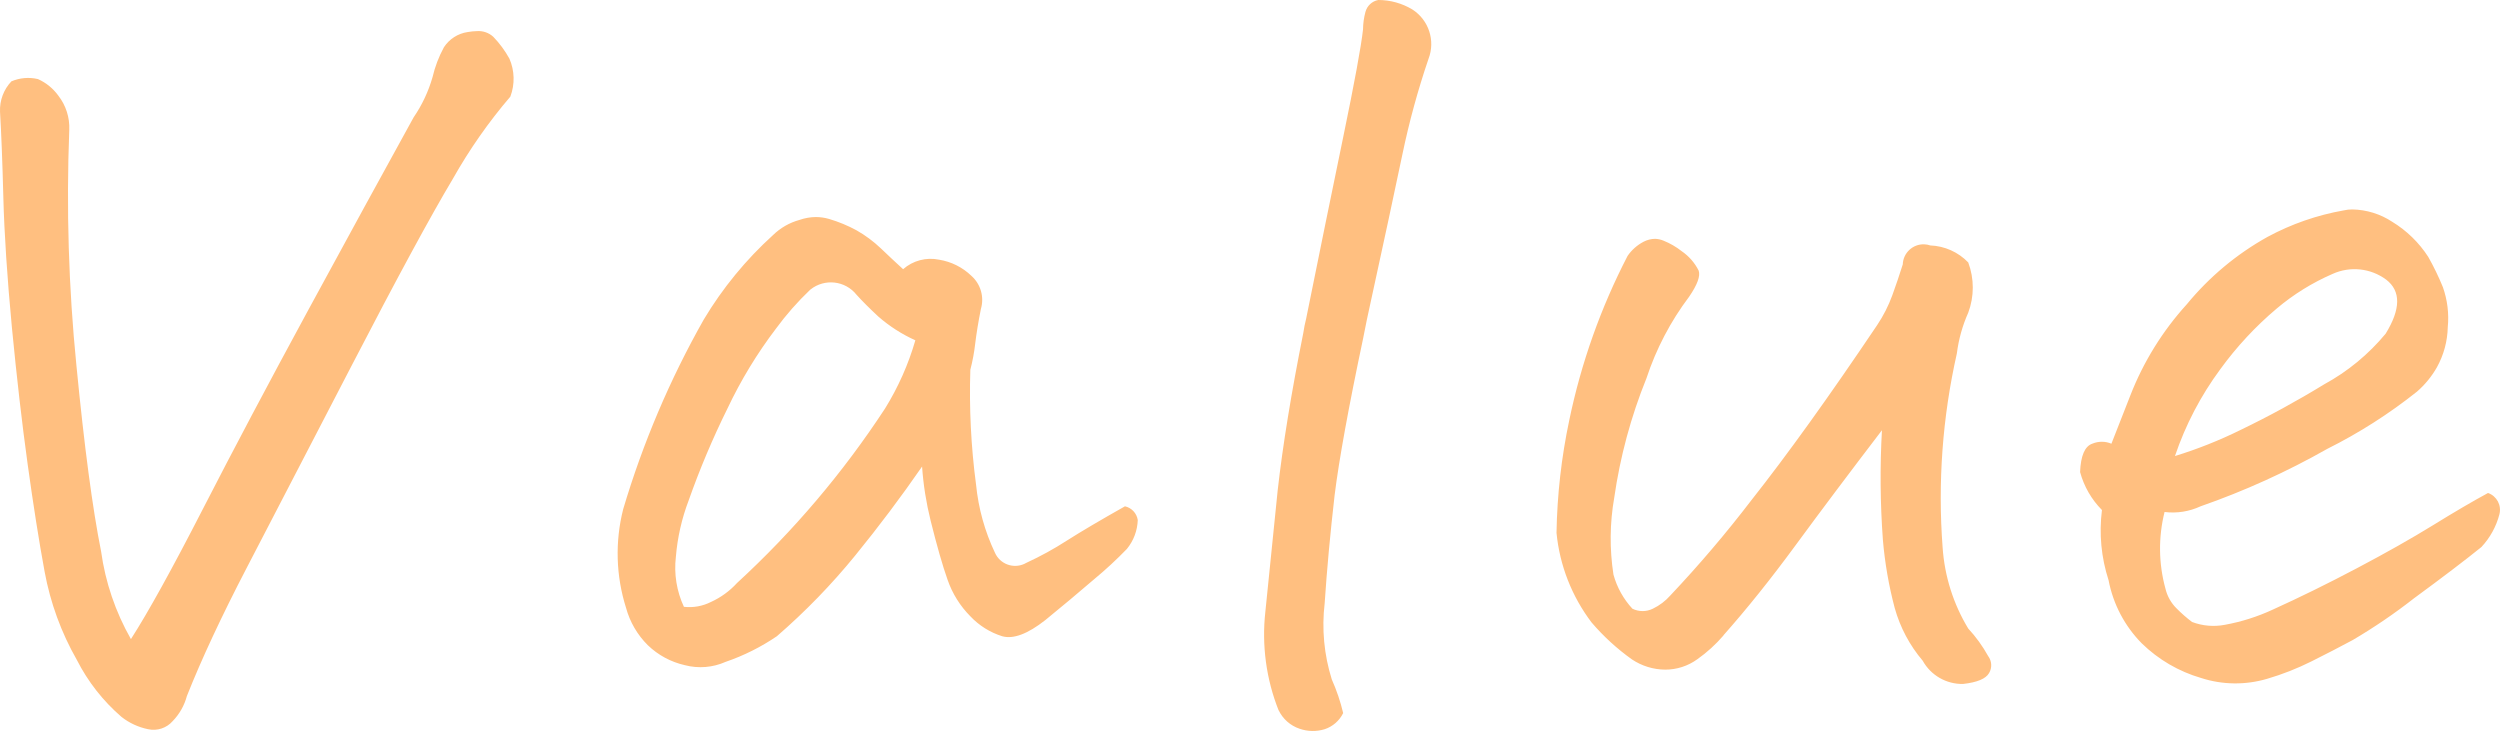 <?xml version="1.0" encoding="UTF-8"?><svg id="ttl_value" xmlns="http://www.w3.org/2000/svg" width="102.958" height="30.104" viewBox="0 0 102.958 30.104"><path d="M17.033,4.835c.348-.508.612-1.068.781-1.66.1-.429.258-.843.469-1.23.221-.339.577-.566.977-.625.129-.023.26-.036.391-.039.244-.015.484.069.664.234.26.269.483.572.664.9.216.496.23,1.057.039,1.563-.896,1.047-1.687,2.179-2.364,3.379-.925,1.549-2.311,4.108-4.16,7.676s-3.294,6.354-4.336,8.357c-1.042,2.005-1.862,3.763-2.461,5.273-.104.389-.305.746-.586,1.035-.252.288-.642.416-1.016.332-.399-.082-.774-.256-1.094-.508-.758-.655-1.381-1.45-1.835-2.343-.644-1.127-1.093-2.356-1.328-3.633-.235-1.276-.468-2.754-.7-4.434s-.448-3.555-.648-5.625c-.195-2.07-.313-3.854-.352-5.352S.053,5.459.001,4.6c-.019-.463.15-.914.469-1.25.346-.147.729-.179,1.094-.093.335.15.625.386.84.684.311.401.471.899.449,1.406-.126,3.237-.028,6.479.294,9.703.325,3.347.664,5.899,1.016,7.656.176,1.272.593,2.499,1.229,3.614.703-1.094,1.687-2.872,2.95-5.333,1.263-2.461,2.715-5.202,4.355-8.223,1.641-3.02,3.086-5.663,4.336-7.929ZM28.166,24.991c.383.043.769-.026,1.113-.2.407-.185.773-.451,1.074-.781,2.321-2.133,4.368-4.546,6.094-7.183.543-.876.964-1.822,1.25-2.812-.553-.249-1.066-.578-1.523-.977-.365-.339-.665-.639-.9-.9-.464-.583-1.313-.679-1.896-.215-.006.005-.012.01-.018.015-.515.491-.985,1.026-1.406,1.6-.776,1.021-1.444,2.121-1.992,3.281-.609,1.23-1.143,2.495-1.6,3.789-.284.746-.462,1.528-.527,2.324-.083.704.032,1.417.331,2.059ZM40.197,19.957c.096.976.36,1.927.781,2.813.207.458.746.661,1.204.454.029-.013.057-.028.085-.044.581-.268,1.143-.576,1.68-.923.573-.365,1.367-.833,2.383-1.406.275.063.484.287.527.566-.015.435-.173.854-.449,1.191-.42.434-.863.845-1.328,1.23-.651.56-1.328,1.127-2.031,1.7-.729.573-1.322.794-1.777.664-.499-.157-.95-.439-1.309-.82-.421-.423-.741-.936-.937-1.5-.208-.586-.441-1.4-.7-2.441-.182-.731-.3-1.476-.352-2.227-.862,1.247-1.781,2.47-2.757,3.668-.976,1.198-2.055,2.308-3.223,3.32-.653.444-1.362.799-2.109,1.055-.528.235-1.121.284-1.68.137-.573-.129-1.1-.413-1.523-.82-.431-.426-.741-.958-.9-1.543-.416-1.317-.457-2.723-.117-4.062.809-2.721,1.922-5.341,3.32-7.812.774-1.293,1.735-2.465,2.852-3.477.306-.298.682-.513,1.094-.625.214-.075.438-.114.664-.117.185,0,.369.027.547.078.393.116.773.273,1.133.469.362.205.698.455,1,.742.299.287.605.573.918.859.406-.357.955-.501,1.484-.391.5.081.963.312,1.328.664.384.341.537.874.391,1.367-.104.521-.182.996-.234,1.426-.041.362-.108.721-.2,1.074-.051,1.581.027,3.163.235,4.731ZM52.658,29.257c-.512-1.289-.7-2.684-.547-4.062l.508-5c.208-1.849.56-4.01,1.055-6.484.029-.197.068-.393.117-.586.547-2.709,1.054-5.196,1.523-7.461.469-2.265.742-3.75.82-4.453.002-.244.036-.487.1-.723.068-.25.272-.44.527-.488.495,0,.981.135,1.406.391.675.434.952,1.282.664,2.031-.438,1.285-.797,2.597-1.074,3.926-.273,1.315-.762,3.587-1.465,6.816l-.156.781c-.6,2.839-.991,4.987-1.172,6.445-.182,1.589-.319,3.073-.41,4.453-.125,1.055-.025,2.124.293,3.137.199.447.357.911.469,1.387-.155.315-.429.554-.762.664-.338.104-.701.097-1.035-.02-.378-.128-.688-.402-.861-.762v.008ZM70.978,26.171c-.317.368-.677.697-1.074.977-.386.281-.851.431-1.328.43-.487-.004-.962-.151-1.367-.421-.614-.438-1.172-.948-1.662-1.521-.814-1.073-1.315-2.351-1.445-3.691.026-1.563.203-3.119.527-4.648.489-2.351,1.296-4.625,2.4-6.758.17-.247.398-.448.664-.586.145-.075.306-.115.469-.117.121.004.241.03.352.078.266.108.516.252.742.43.297.203.538.478.7.8.078.221-.052.579-.391,1.074-.766,1.016-1.36,2.151-1.758,3.359-.64,1.581-1.086,3.234-1.328,4.922-.184,1.046-.194,2.115-.032,3.164.144.525.412,1.007.781,1.406.265.13.575.13.84,0,.275-.132.521-.318.723-.547,1.18-1.25,2.295-2.56,3.34-3.926,1.471-1.862,3.197-4.264,5.176-7.207.257-.383.467-.796.625-1.23.156-.43.299-.853.43-1.27.016-.472.412-.843.884-.827.085.003.169.018.249.046.592.023,1.152.274,1.563.7.25.667.25,1.403,0,2.07-.238.534-.396,1.1-.469,1.68-.591,2.619-.789,5.311-.586,7.988.08,1.182.441,2.327,1.055,3.34.318.343.593.724.82,1.133.153.204.169.48.039.7-.133.235-.491.384-1.074.449-.688.012-1.326-.356-1.66-.957-.536-.631-.929-1.371-1.152-2.168-.244-.921-.407-1.862-.488-2.812-.11-1.502-.123-3.009-.039-4.512-1.356,1.775-2.542,3.355-3.557,4.738-1.015,1.383-2.005,2.619-2.969,3.706v.008ZM86.955,18.273c.104-.261.364-.925.781-1.992.539-1.382,1.327-2.653,2.324-3.75.923-1.124,2.049-2.065,3.32-2.773.983-.531,2.045-.9,3.145-1.094.115-.027.234-.04.352-.039.584.011,1.153.187,1.641.508.597.364,1.105.858,1.484,1.445.228.403.43.821.605,1.25.185.526.254,1.086.2,1.641-.012.582-.166,1.151-.449,1.66-.215.377-.492.715-.82,1-1.146.913-2.385,1.703-3.696,2.358-1.664.943-3.409,1.734-5.215,2.364-.463.216-.977.297-1.484.234-.26,1.04-.247,2.13.039,3.164.073.303.228.58.449.8.201.204.417.393.645.566.43.163.896.203,1.348.117.682-.124,1.345-.334,1.973-.625,1.094-.495,2.246-1.061,3.457-1.7,1.211-.639,2.259-1.231,3.145-1.777.885-.547,1.641-.989,2.266-1.328.361.127.565.509.469.879-.131.504-.386.967-.742,1.348-.677.547-1.602,1.25-2.773,2.109-.802.628-1.645,1.202-2.523,1.719-.533.287-1.1.58-1.7.879-.589.295-1.203.536-1.835.721-.888.261-1.834.249-2.714-.036-.919-.268-1.757-.757-2.442-1.426-.703-.712-1.179-1.617-1.367-2.6-.303-.932-.396-1.919-.273-2.891-.43-.434-.74-.972-.9-1.562.026-.677.195-1.068.508-1.172.25-.104.532-.103.782.003ZM89.572,18.781c.927-.285,1.83-.644,2.7-1.074,1.177-.567,2.324-1.193,3.438-1.875.972-.529,1.833-1.238,2.539-2.09.625-1.015.632-1.758.02-2.227-.639-.473-1.483-.562-2.207-.234-.832.361-1.607.841-2.3,1.426-.873.736-1.653,1.576-2.324,2.5-.803,1.087-1.433,2.293-1.866,3.573h0Z" fill="#ffbf80"/></svg>